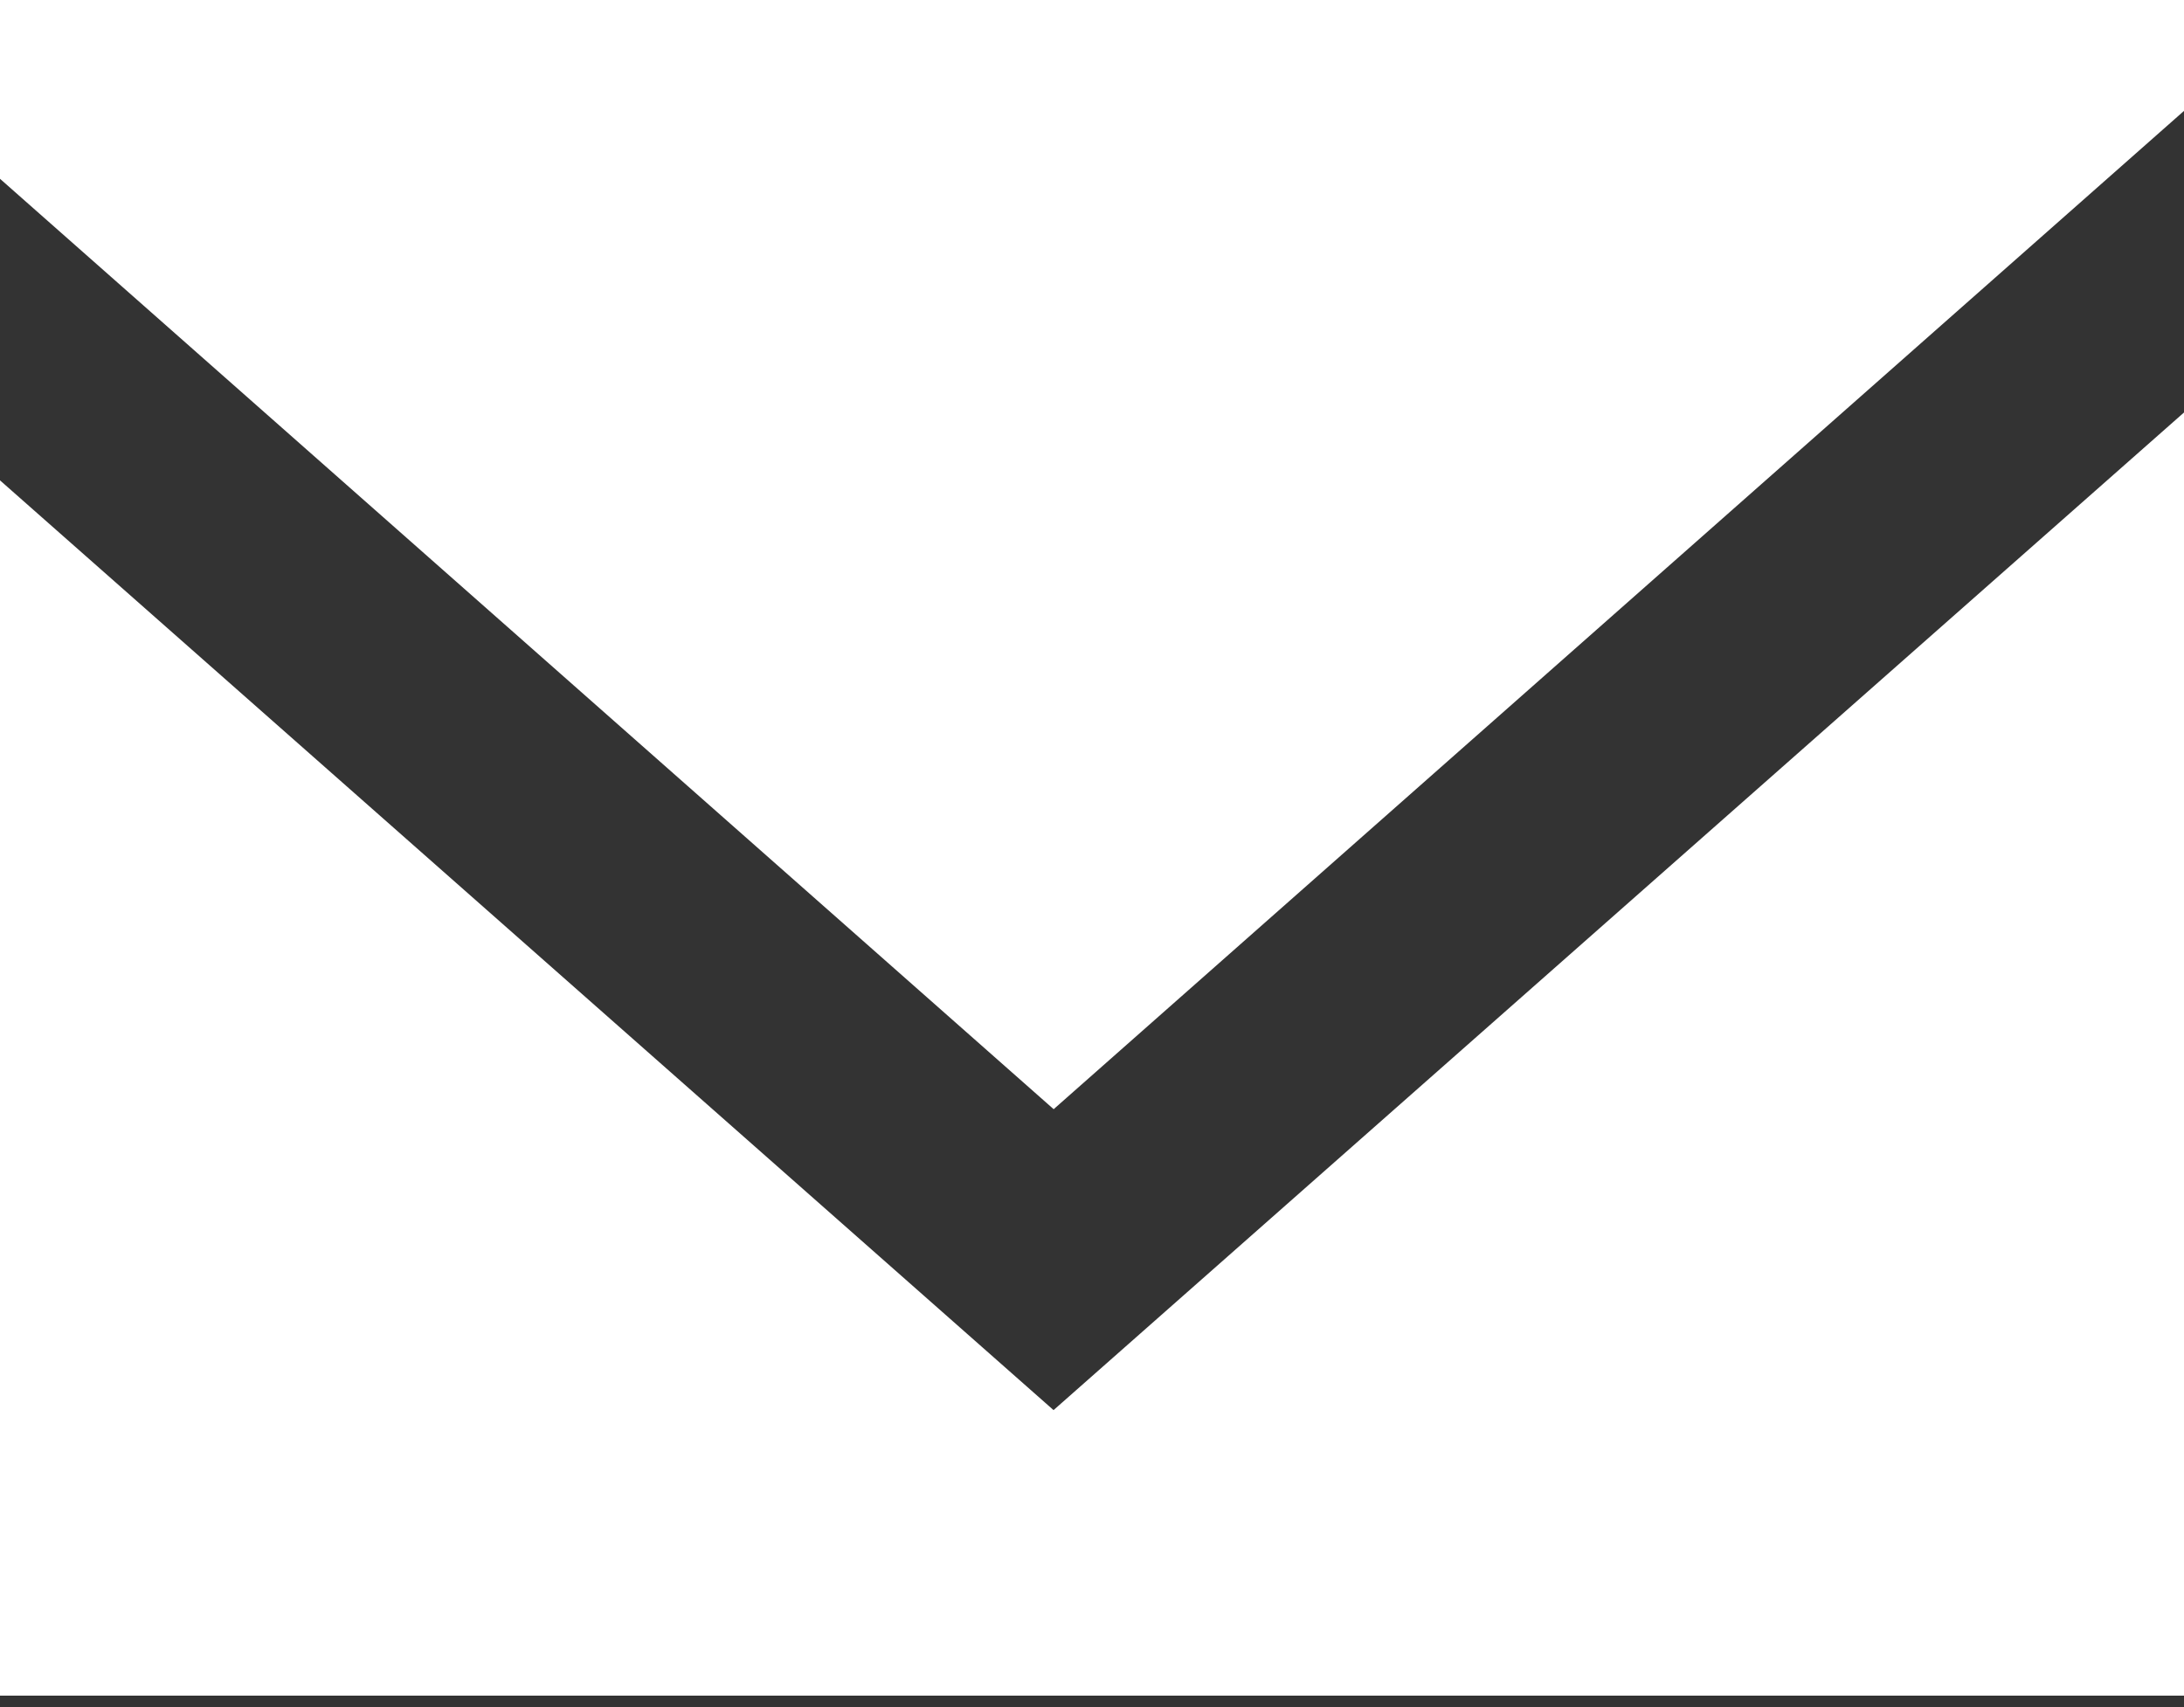 <svg width="142" height="111" viewBox="0 0 142 111" fill="none" xmlns="http://www.w3.org/2000/svg">
<rect x="0" y="0" width="142" height="111" fill="#333333" stroke="none"/>
<path fill-rule="evenodd" clip-rule="evenodd" d="M68.5 91.684L-5 26.82V110.25H142V26.82L68.5 91.684ZM68.507 72.118L-5 7.21V0H142V7.21L68.507 72.118Z" fill="white"/>
</svg>
